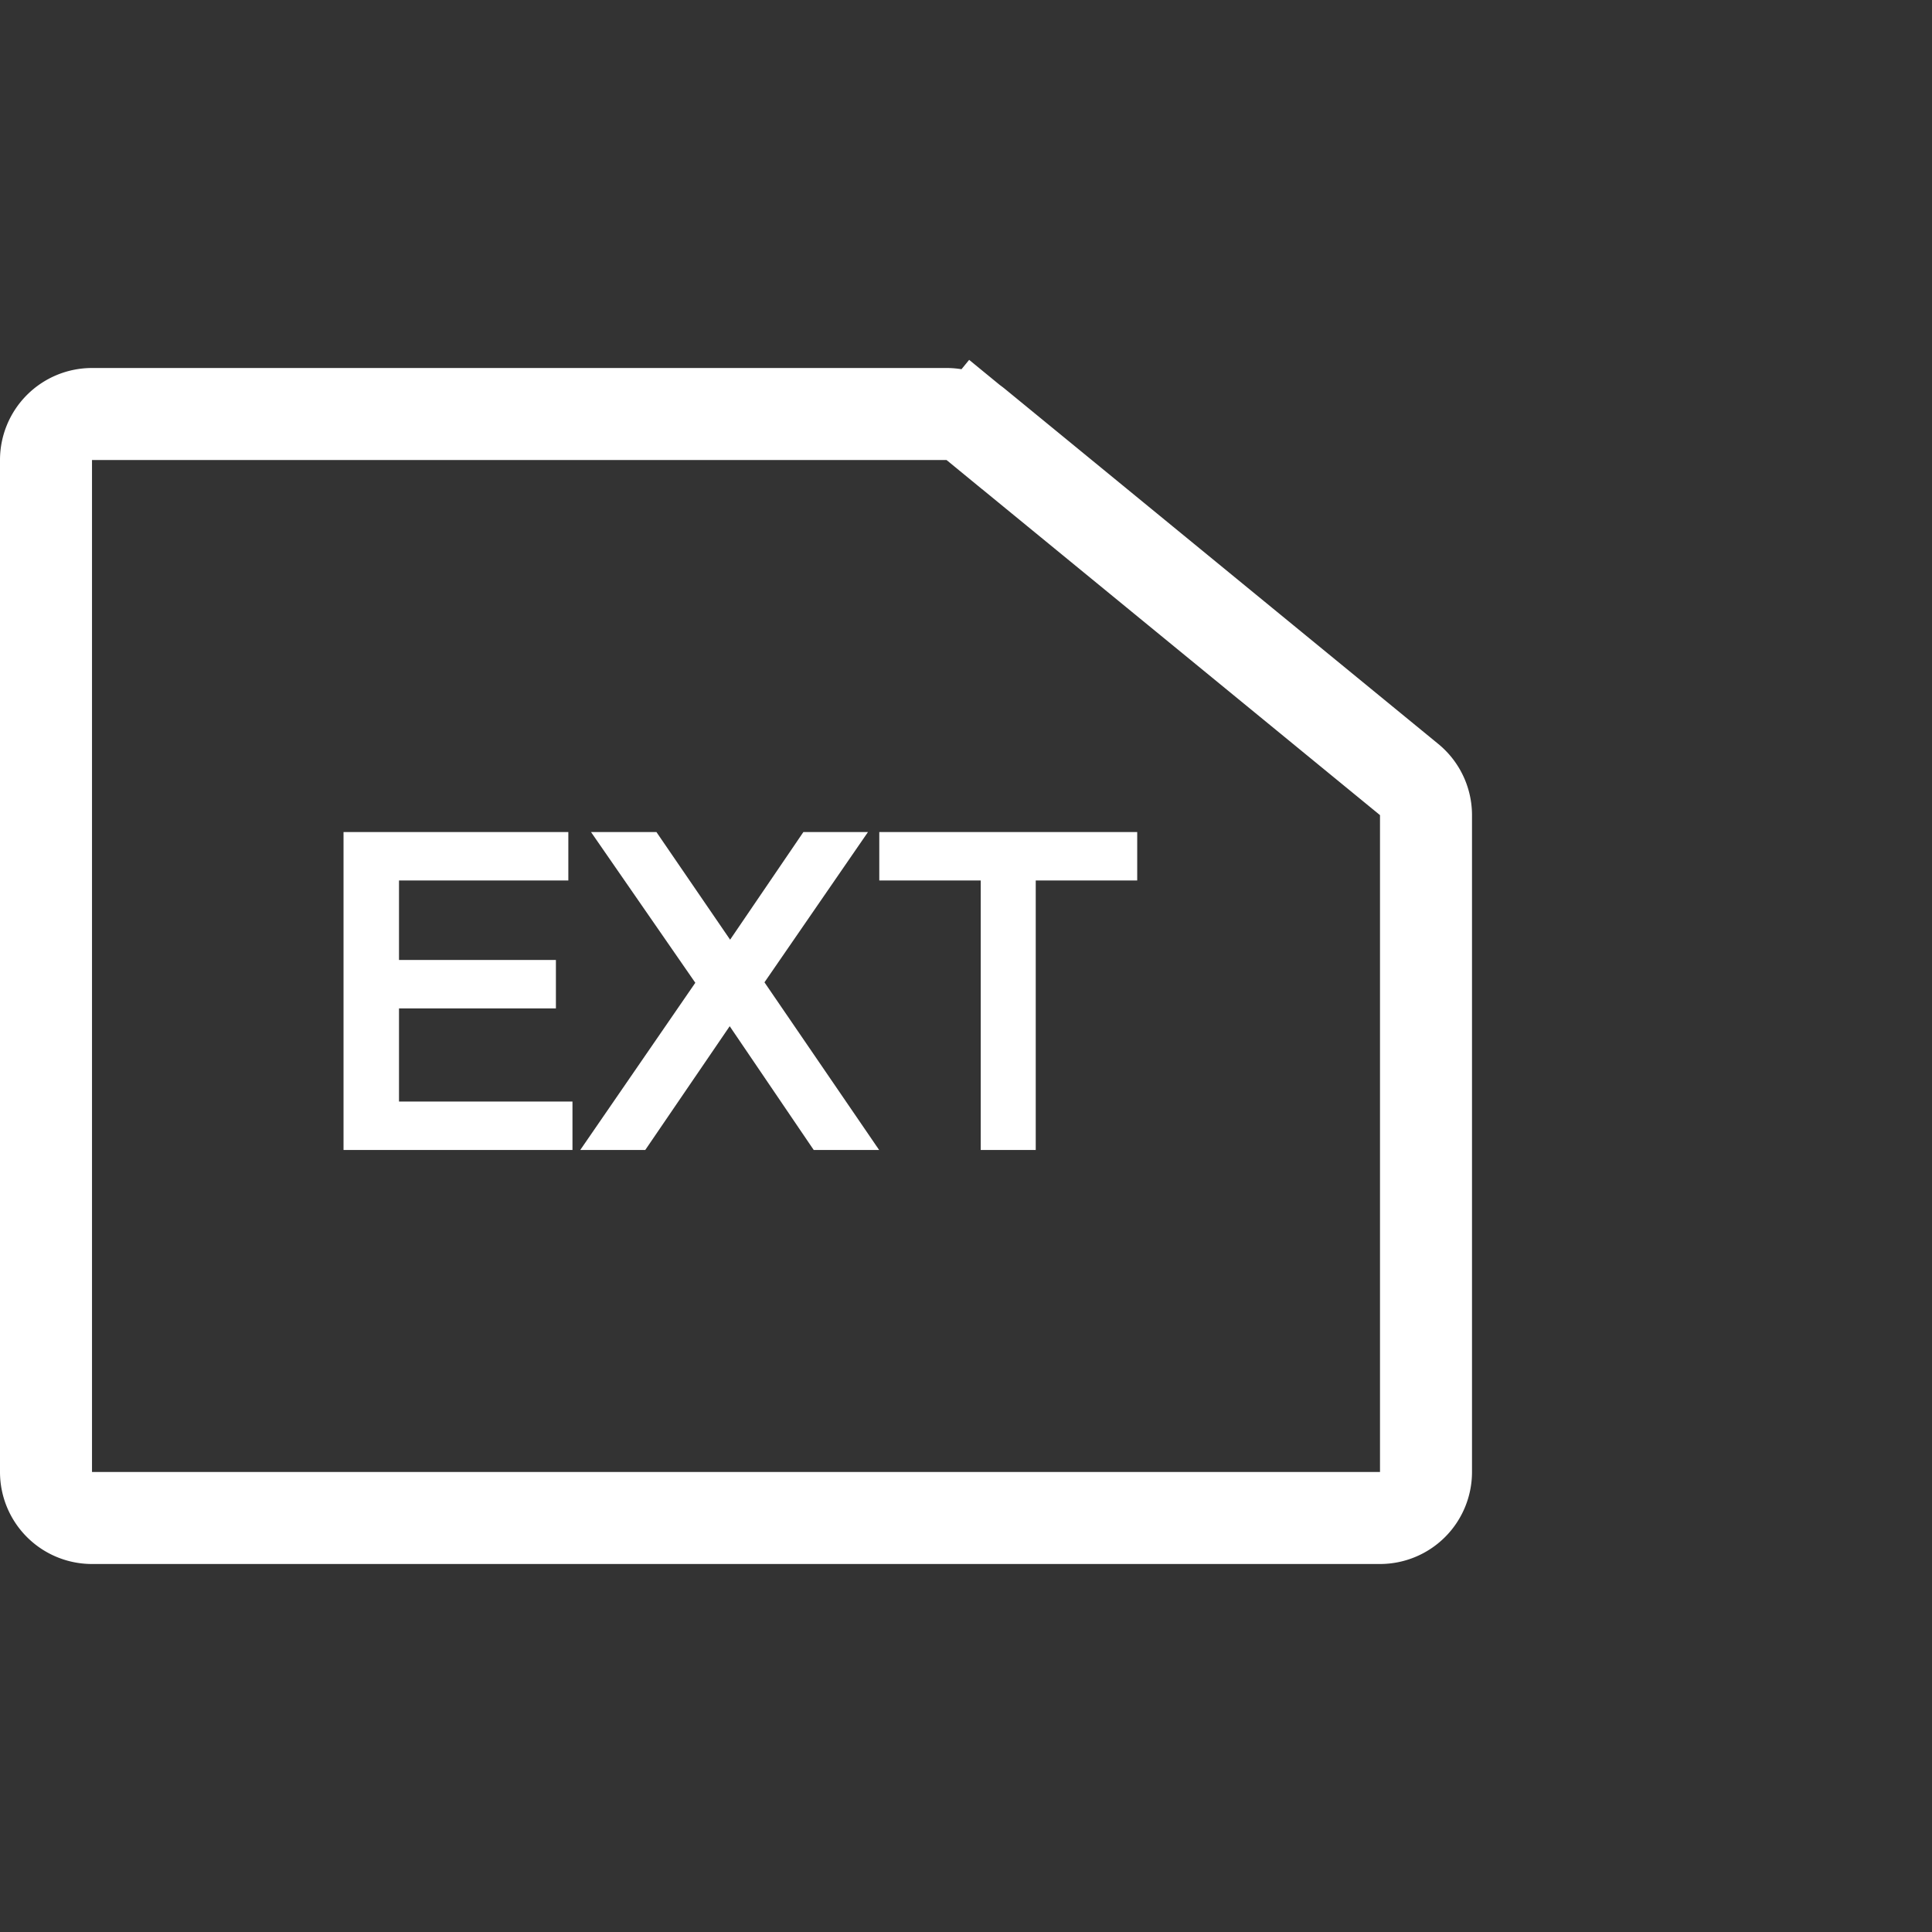 <svg width="42" height="42" viewBox="0 0 42 42" fill="none" xmlns="http://www.w3.org/2000/svg"><rect x="0" y="0" width="42" height="42" fill="#333333" stroke="none"/><path d="M1 10a1 1 0 011-1h18.577a1 1 0 01.634.227l.631-.77-.631.77 9.423 7.72a1 1 0 01.366.774V32a1 1 0 01-1 1H2a1 1 0 01-1-1V10z" stroke="#fff" stroke-width="2" stroke-miterlimit="10" stroke-linecap="square"/><path d="M12.355 19.141H8.674v1.728h3.411v1.053H8.674v2.025h3.771V25H7.468v-6.912h4.887v1.053zm2.76 2.223l-2.267-3.276h1.422l1.602 2.34 1.593-2.34h1.404l-2.25 3.267L19.112 25H17.69l-1.827-2.691L14.027 25h-1.413l2.502-3.636zm9.606-2.223h-2.205V25H21.32v-5.859h-2.205v-1.053h5.607v1.053z" fill="#fff"/></svg>